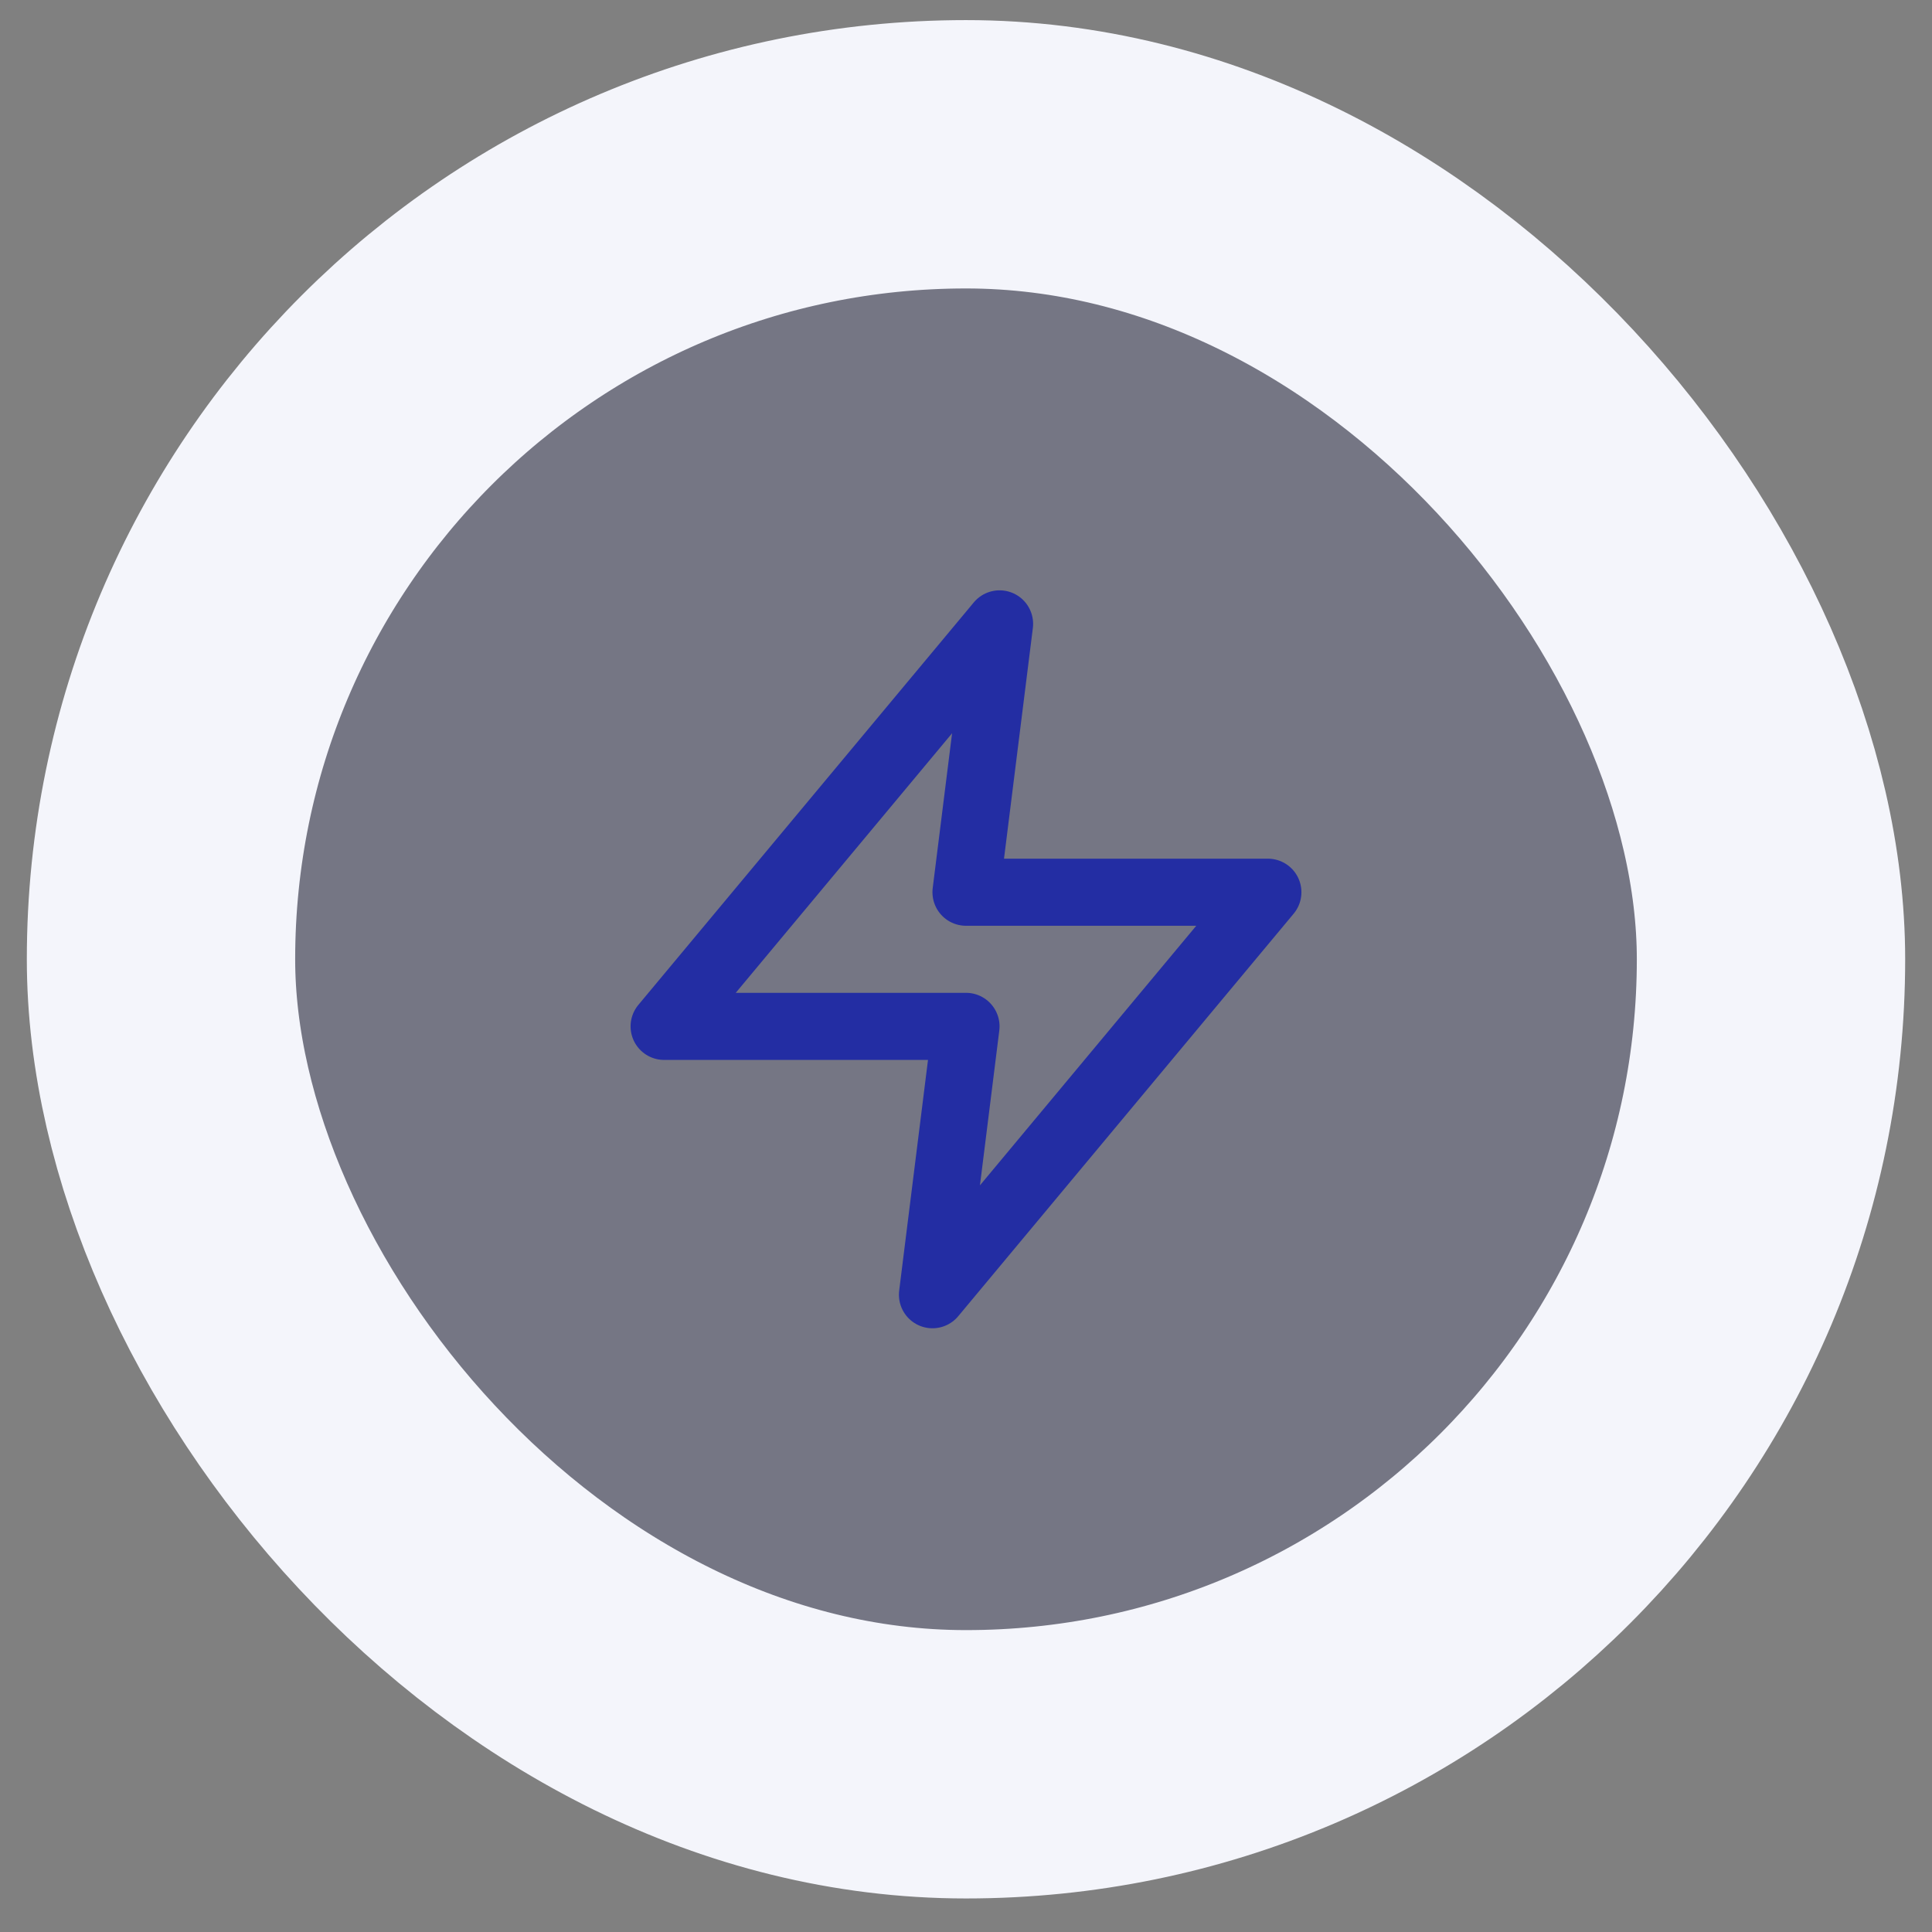 <?xml version="1.0" encoding="UTF-8"?> <svg xmlns="http://www.w3.org/2000/svg" width="48" height="48" viewBox="0 0 48 48" fill="none"><rect x="0" y="0" width="48" height="48" fill="#808080" stroke="none"/><rect x="4" y="3.833" width="40" height="40" rx="20" fill="#232DA3" fill-opacity="0.12"></rect><rect x="4" y="3.833" width="40" height="40" rx="20" stroke="#F4F5FB" stroke-width="6.667"></rect><path d="M24.834 15.5L16.5 25.5H24L23.167 32.167L31.5 22.167H24L24.834 15.5Z" stroke="#232DA3" stroke-width="1.667" stroke-linecap="round" stroke-linejoin="round"></path></svg> 